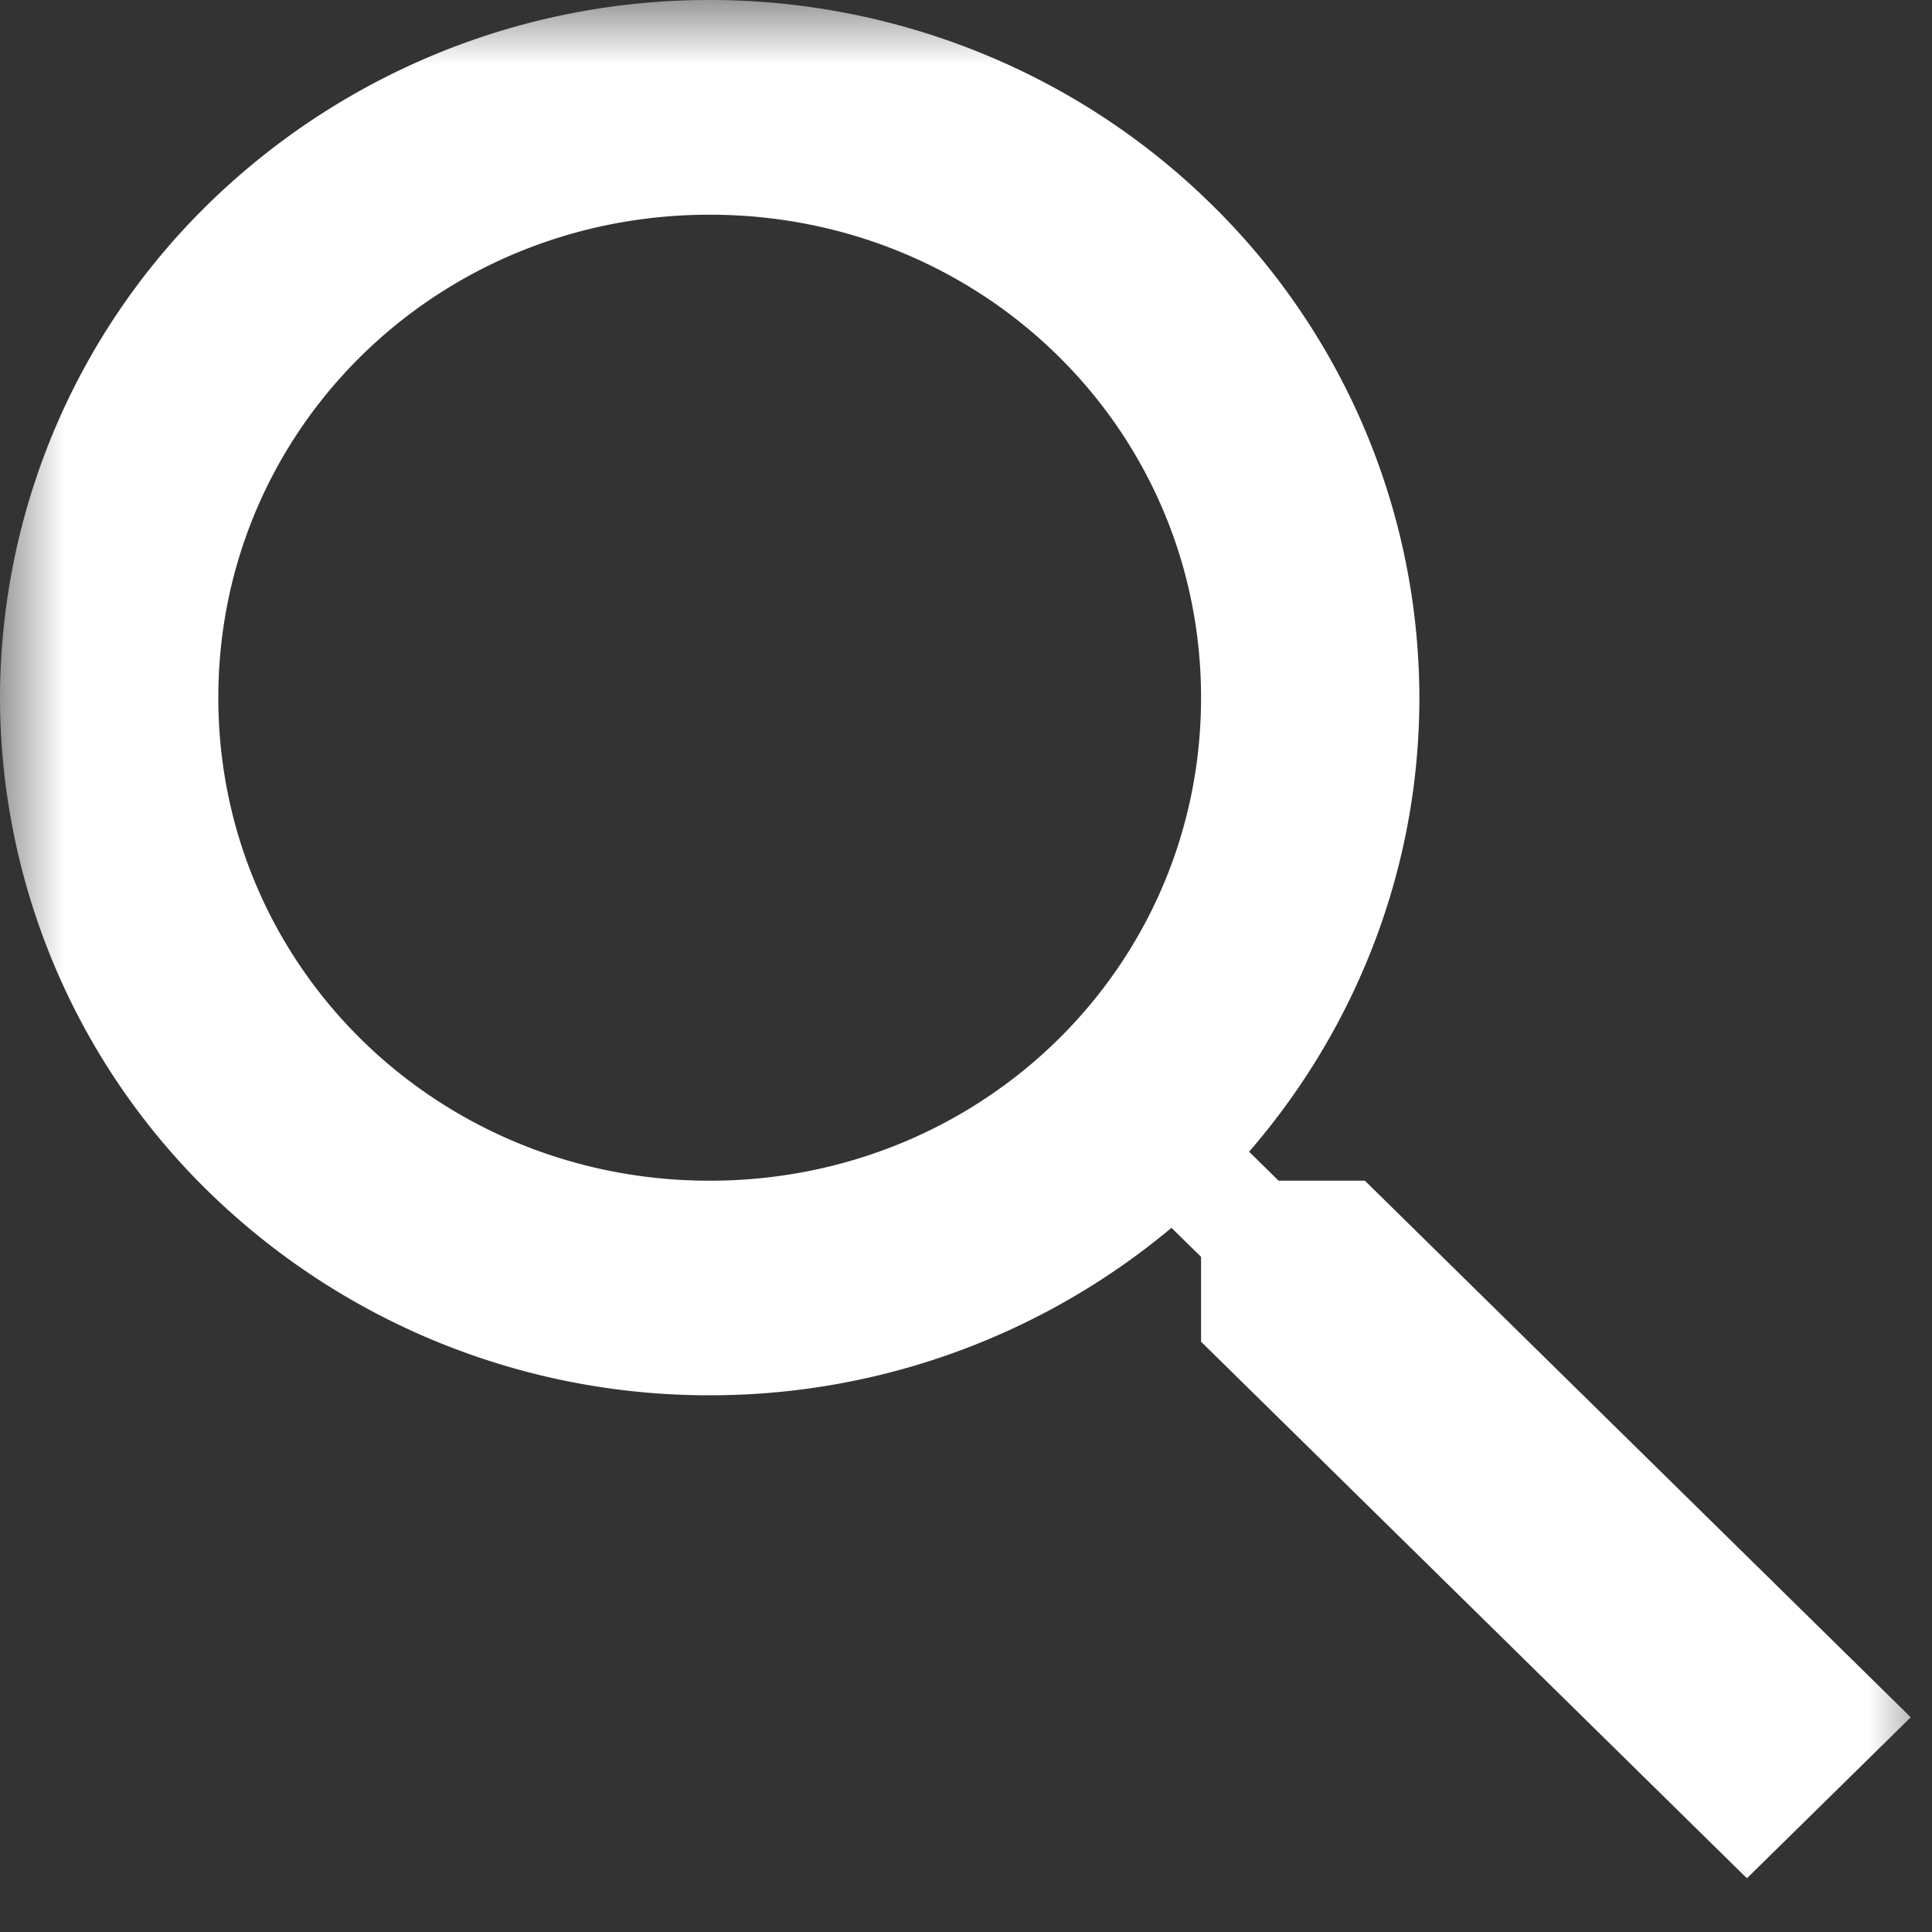 <svg fill="none" height="15" width="15" xmlns="http://www.w3.org/2000/svg"><rect width="100%" height="100%" fill="#333333" stroke="none"/><mask id="a" height="15" maskUnits="userSpaceOnUse" width="15" x="0" y="0"><path d="M0 0h15v15H0z" fill="#d9d9d9"/></mask><g mask="url(#a)"><path d="M5.51 0c1.461 0 2.863.57 3.896 1.587a5.37 5.37 0 011.614 3.83c0 1.341-.5 2.575-1.322 3.525l.229.225h.67l4.238 4.166-1.272 1.25-4.238-4.166v-.659l-.23-.225a5.58 5.58 0 01-3.585 1.3 5.558 5.558 0 01-3.896-1.586A5.37 5.37 0 010 5.417a5.37 5.37 0 011.614-3.83A5.559 5.559 0 015.51 0m0 1.667c-2.12 0-3.815 1.666-3.815 3.75 0 2.083 1.696 3.75 3.815 3.75 2.12 0 3.815-1.667 3.815-3.75 0-2.084-1.696-3.75-3.815-3.75z" fill="#fff"/></g></svg>